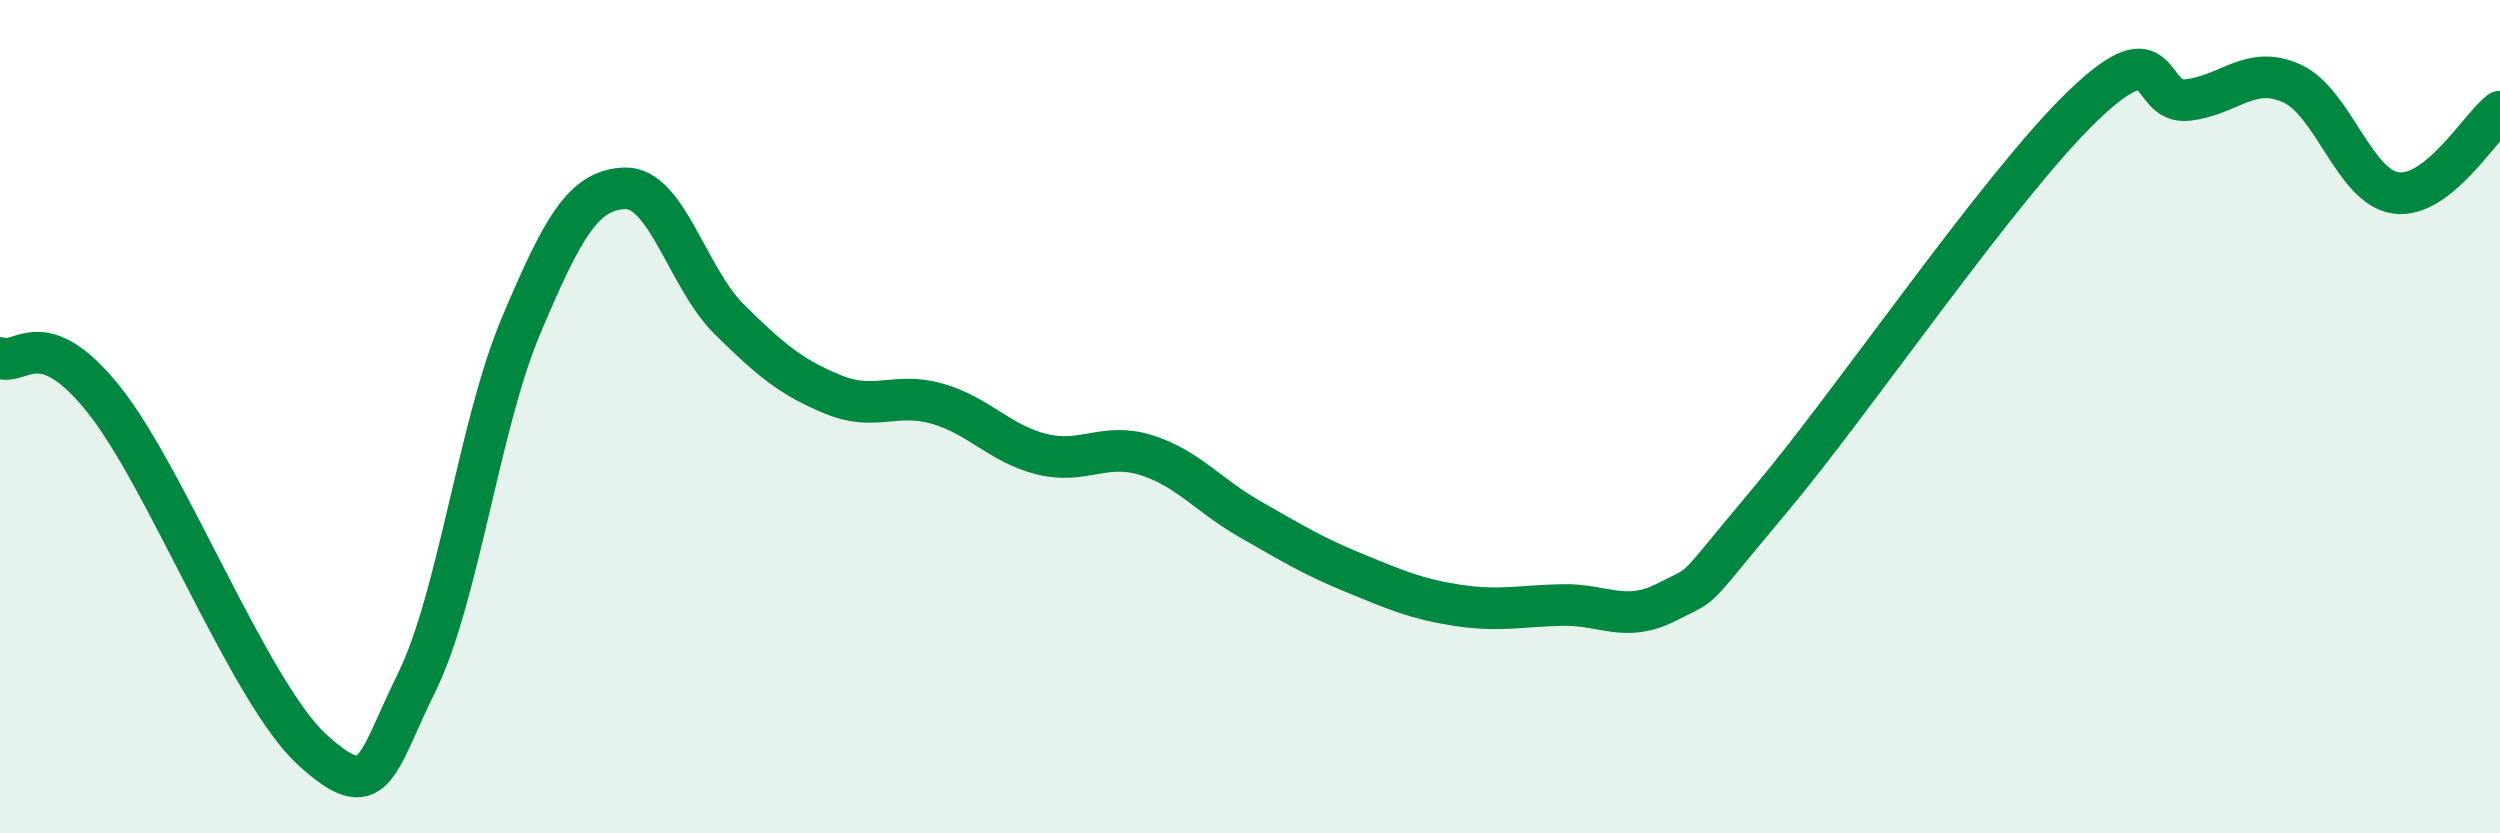 
    <svg width="60" height="20" viewBox="0 0 60 20" xmlns="http://www.w3.org/2000/svg">
      <path
        d="M 0,8.59 C 0.5,8.79 1,7.72 2.5,9.6 C 4,11.48 6,16.64 7.5,18 C 9,19.36 9,18.41 10,16.38 C 11,14.35 11.5,10.2 12.5,7.83 C 13.5,5.46 14,4.55 15,4.52 C 16,4.49 16.5,6.67 17.5,7.66 C 18.5,8.65 19,9.06 20,9.47 C 21,9.88 21.5,9.4 22.5,9.69 C 23.5,9.98 24,10.65 25,10.9 C 26,11.15 26.5,10.61 27.5,10.92 C 28.5,11.23 29,11.89 30,12.46 C 31,13.03 31.5,13.34 32.5,13.75 C 33.5,14.16 34,14.38 35,14.53 C 36,14.68 36.5,14.54 37.5,14.52 C 38.5,14.5 39,14.96 40,14.45 C 41,13.94 40.5,14.36 42.5,11.98 C 44.5,9.6 48,4.45 50,2.53 C 52,0.61 51.5,2.51 52.5,2.4 C 53.5,2.29 54,1.55 55,2 C 56,2.45 56.5,4.49 57.5,4.63 C 58.5,4.77 59.5,3.07 60,2.68L60 20L0 20Z"
        fill="#008740"
        opacity="0.1"
        stroke-linecap="round"
        stroke-linejoin="round"
      />
      <path
        d="M 0,8.59 C 0.5,8.79 1,7.72 2.5,9.6 C 4,11.48 6,16.64 7.5,18 C 9,19.36 9,18.41 10,16.38 C 11,14.35 11.5,10.2 12.5,7.83 C 13.5,5.46 14,4.55 15,4.52 C 16,4.49 16.5,6.67 17.5,7.66 C 18.5,8.65 19,9.06 20,9.47 C 21,9.88 21.5,9.4 22.5,9.69 C 23.5,9.98 24,10.65 25,10.9 C 26,11.15 26.5,10.61 27.5,10.92 C 28.5,11.23 29,11.89 30,12.46 C 31,13.03 31.5,13.34 32.5,13.75 C 33.5,14.16 34,14.38 35,14.53 C 36,14.68 36.5,14.54 37.5,14.52 C 38.5,14.5 39,14.96 40,14.45 C 41,13.94 40.5,14.36 42.5,11.98 C 44.5,9.6 48,4.45 50,2.53 C 52,0.61 51.5,2.51 52.5,2.4 C 53.5,2.29 54,1.55 55,2 C 56,2.45 56.5,4.49 57.5,4.63 C 58.5,4.77 59.5,3.07 60,2.68"
        stroke="#008740"
        stroke-width="1"
        fill="none"
        stroke-linecap="round"
        stroke-linejoin="round"
      />
    </svg>
  